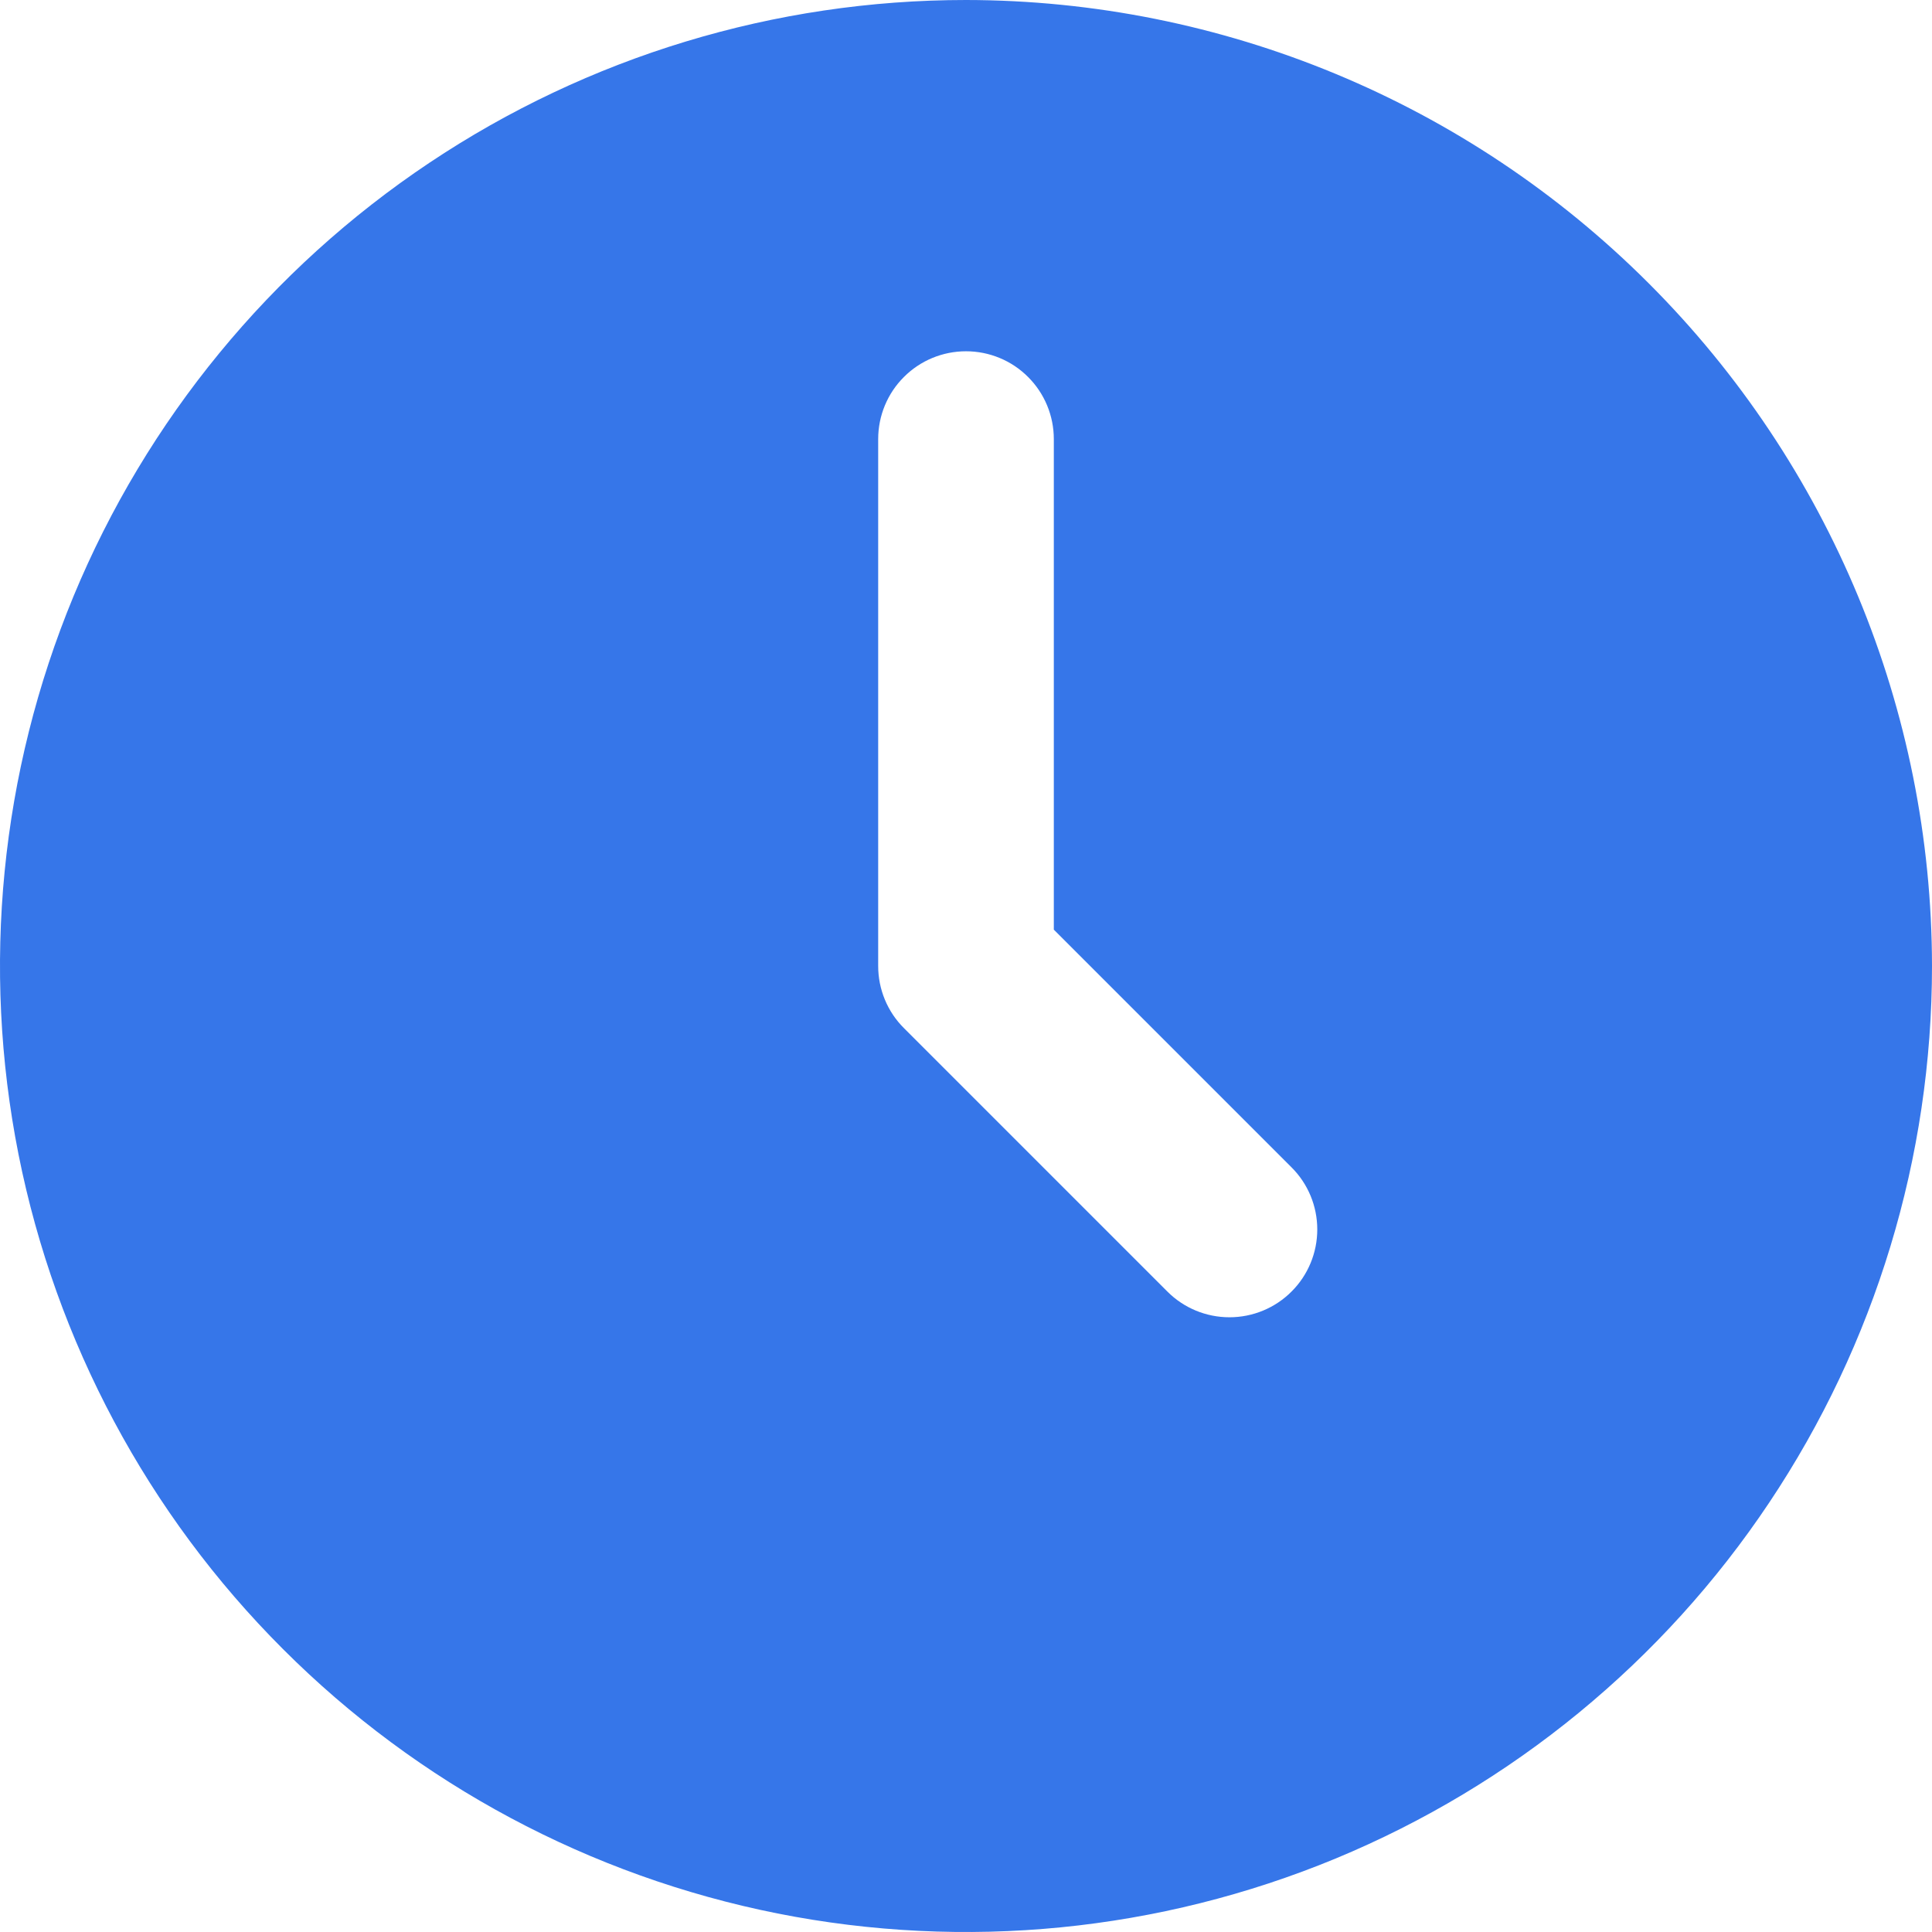<?xml version="1.0" encoding="UTF-8"?> <svg xmlns="http://www.w3.org/2000/svg" width="22" height="22" viewBox="0 0 22 22" fill="none"><g clip-path="url(#clip0_2011_329)"><path d="M11 0C8.824 0 6.698 0.645 4.889 1.854C3.08 3.063 1.67 4.78 0.837 6.79C0.005 8.8 -0.213 11.012 0.211 13.146C0.636 15.28 1.683 17.24 3.222 18.778C4.76 20.317 6.72 21.364 8.854 21.789C10.988 22.213 13.2 21.995 15.21 21.163C17.22 20.33 18.938 18.92 20.146 17.111C21.355 15.302 22 13.176 22 11C21.997 8.084 20.837 5.288 18.774 3.226C16.712 1.163 13.916 0.003 11 0ZM14.707 14.707C14.52 14.895 14.265 15 14 15C13.735 15 13.48 14.895 13.293 14.707L10.293 11.707C10.105 11.52 10 11.265 10 11V5C10 4.735 10.105 4.48 10.293 4.293C10.48 4.105 10.735 4 11 4C11.265 4 11.52 4.105 11.707 4.293C11.895 4.48 12 4.735 12 5V10.586L14.707 13.293C14.895 13.48 15 13.735 15 14C15 14.265 14.895 14.52 14.707 14.707Z" fill="#3676E9"></path></g><defs><clipPath id="clip0_2011_329"><rect width="22" height="22" fill="white"></rect></clipPath></defs></svg> 